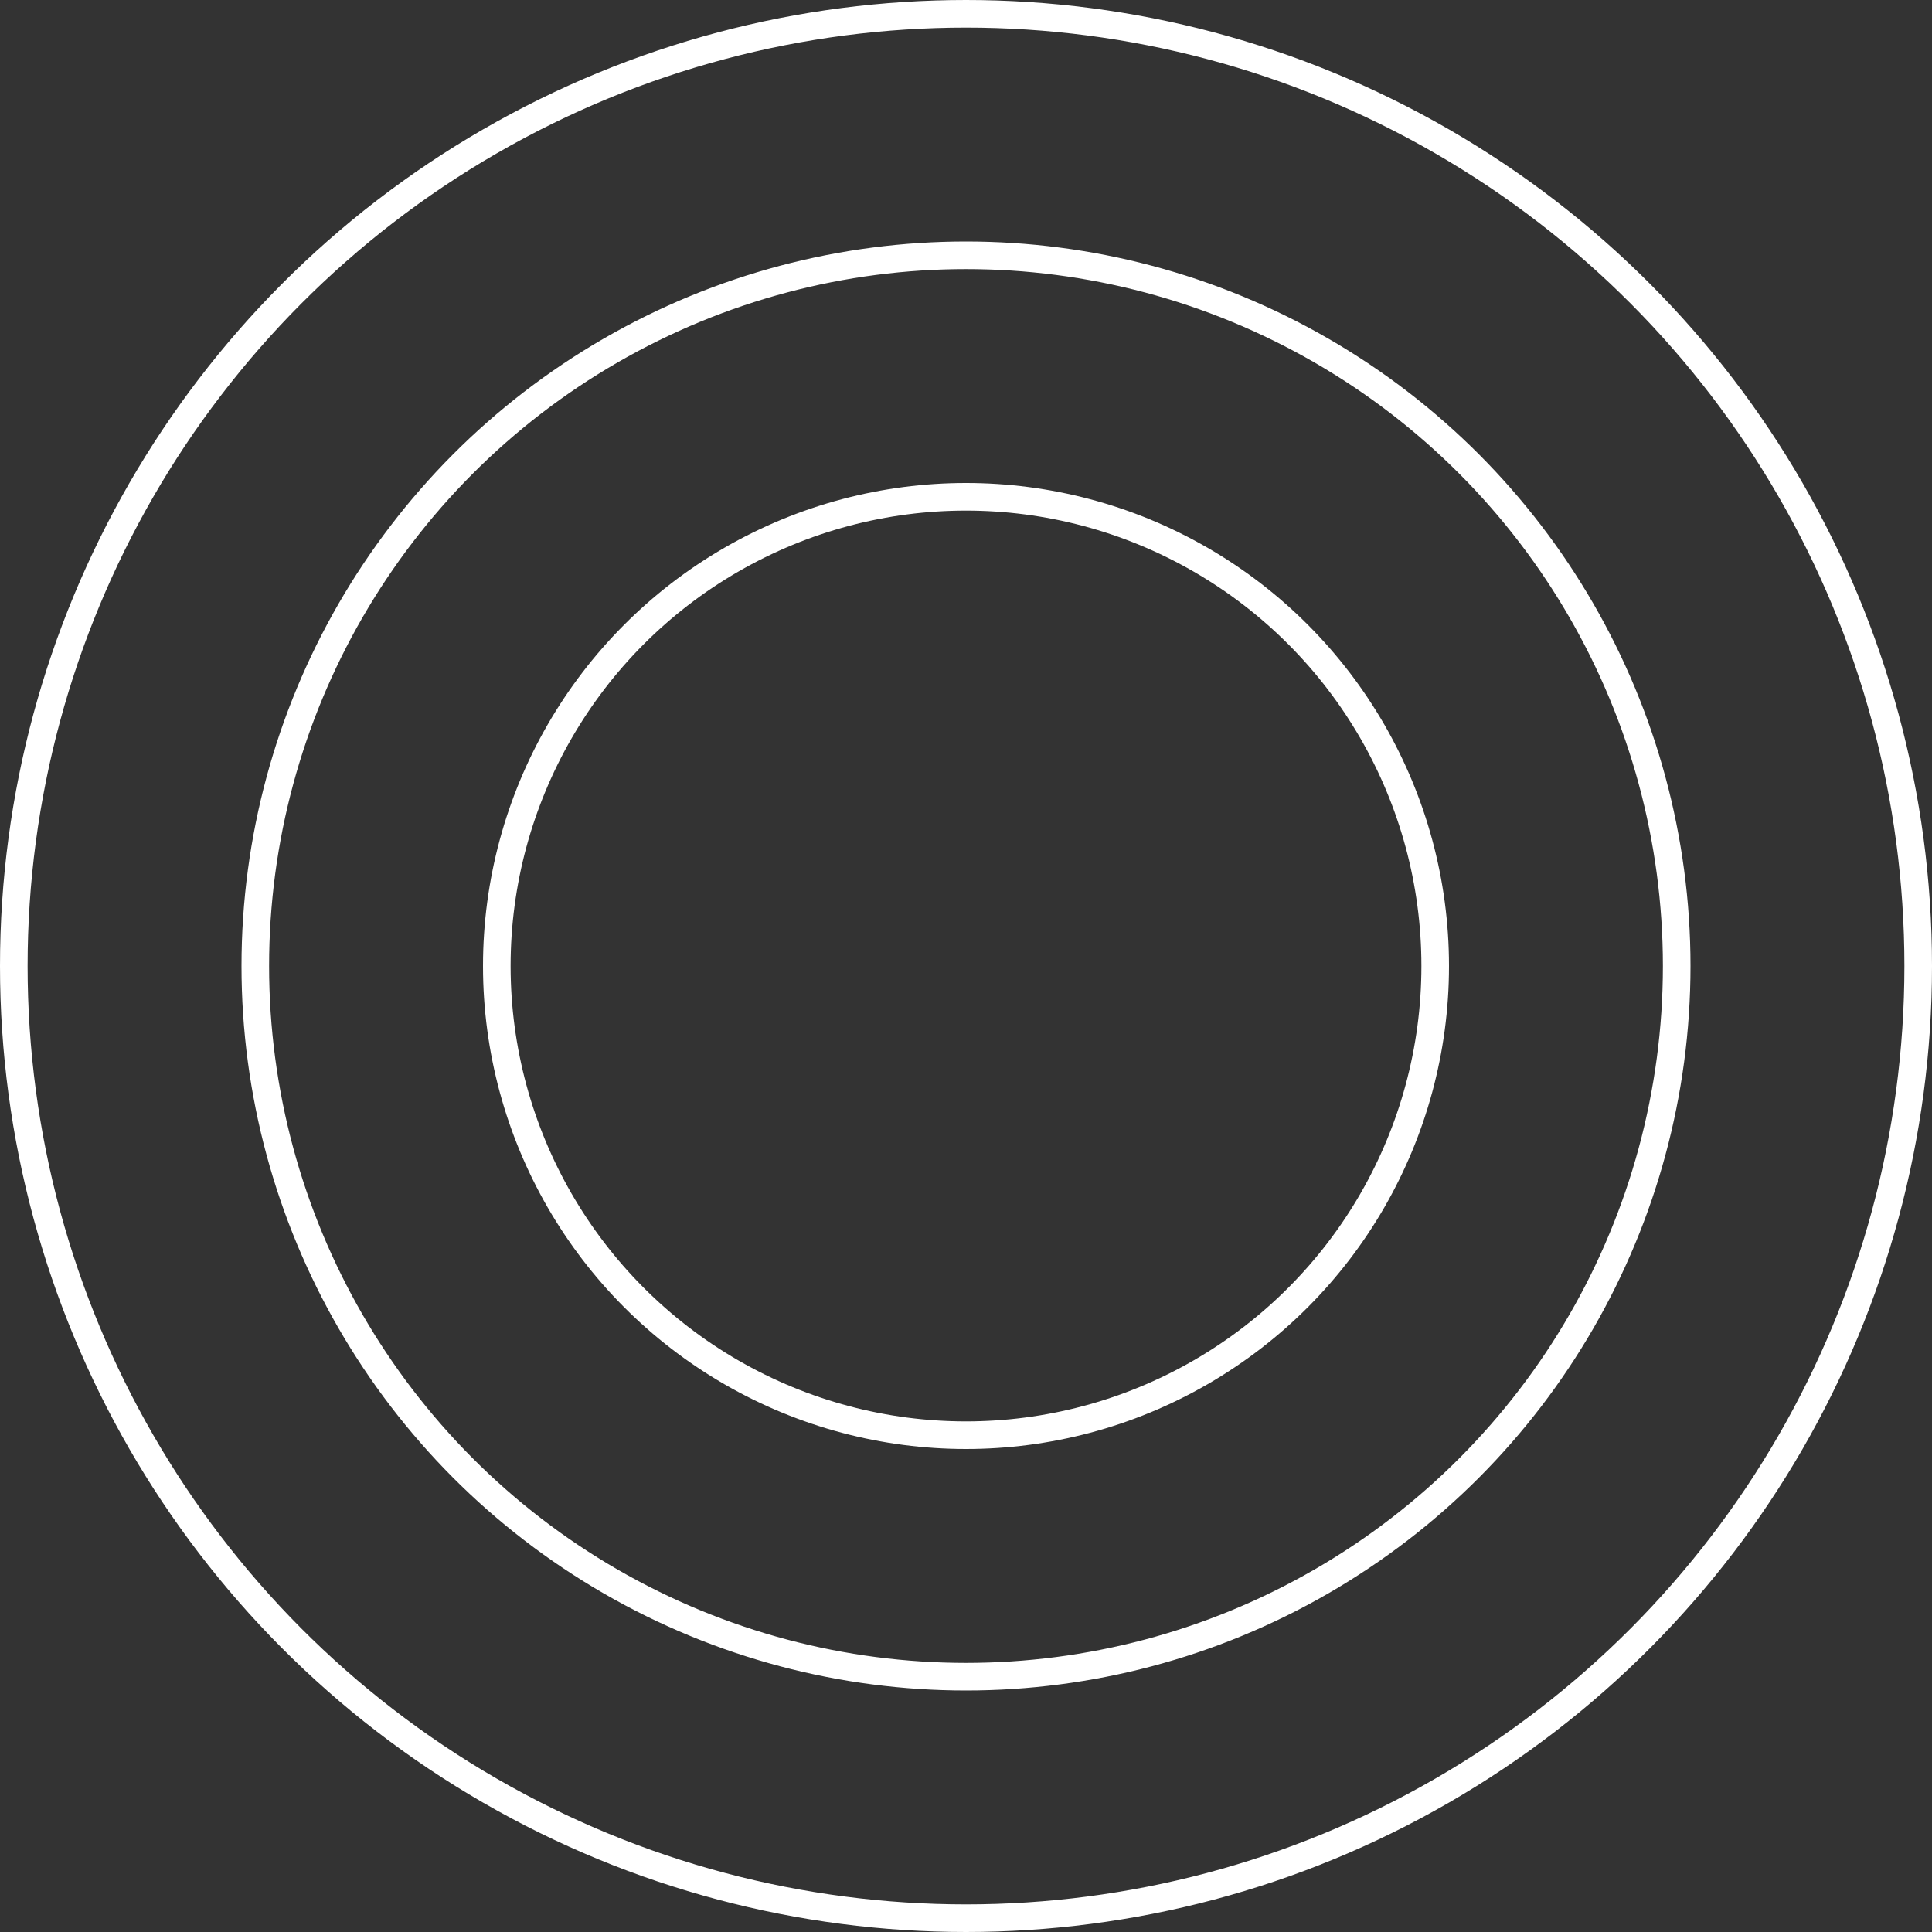 <svg xmlns="http://www.w3.org/2000/svg" width="280" height="280" viewBox="0 0 280 280" fill="none"><rect x="0" y="0" width="280" height="280" fill="#333333" stroke="none"/><circle cx="140" cy="140" r="138" stroke="white" stroke-width="4"></circle><circle cx="140" cy="140" r="103" stroke="white" stroke-width="4"></circle><circle cx="140" cy="140" r="68" stroke="white" stroke-width="4"></circle></svg>